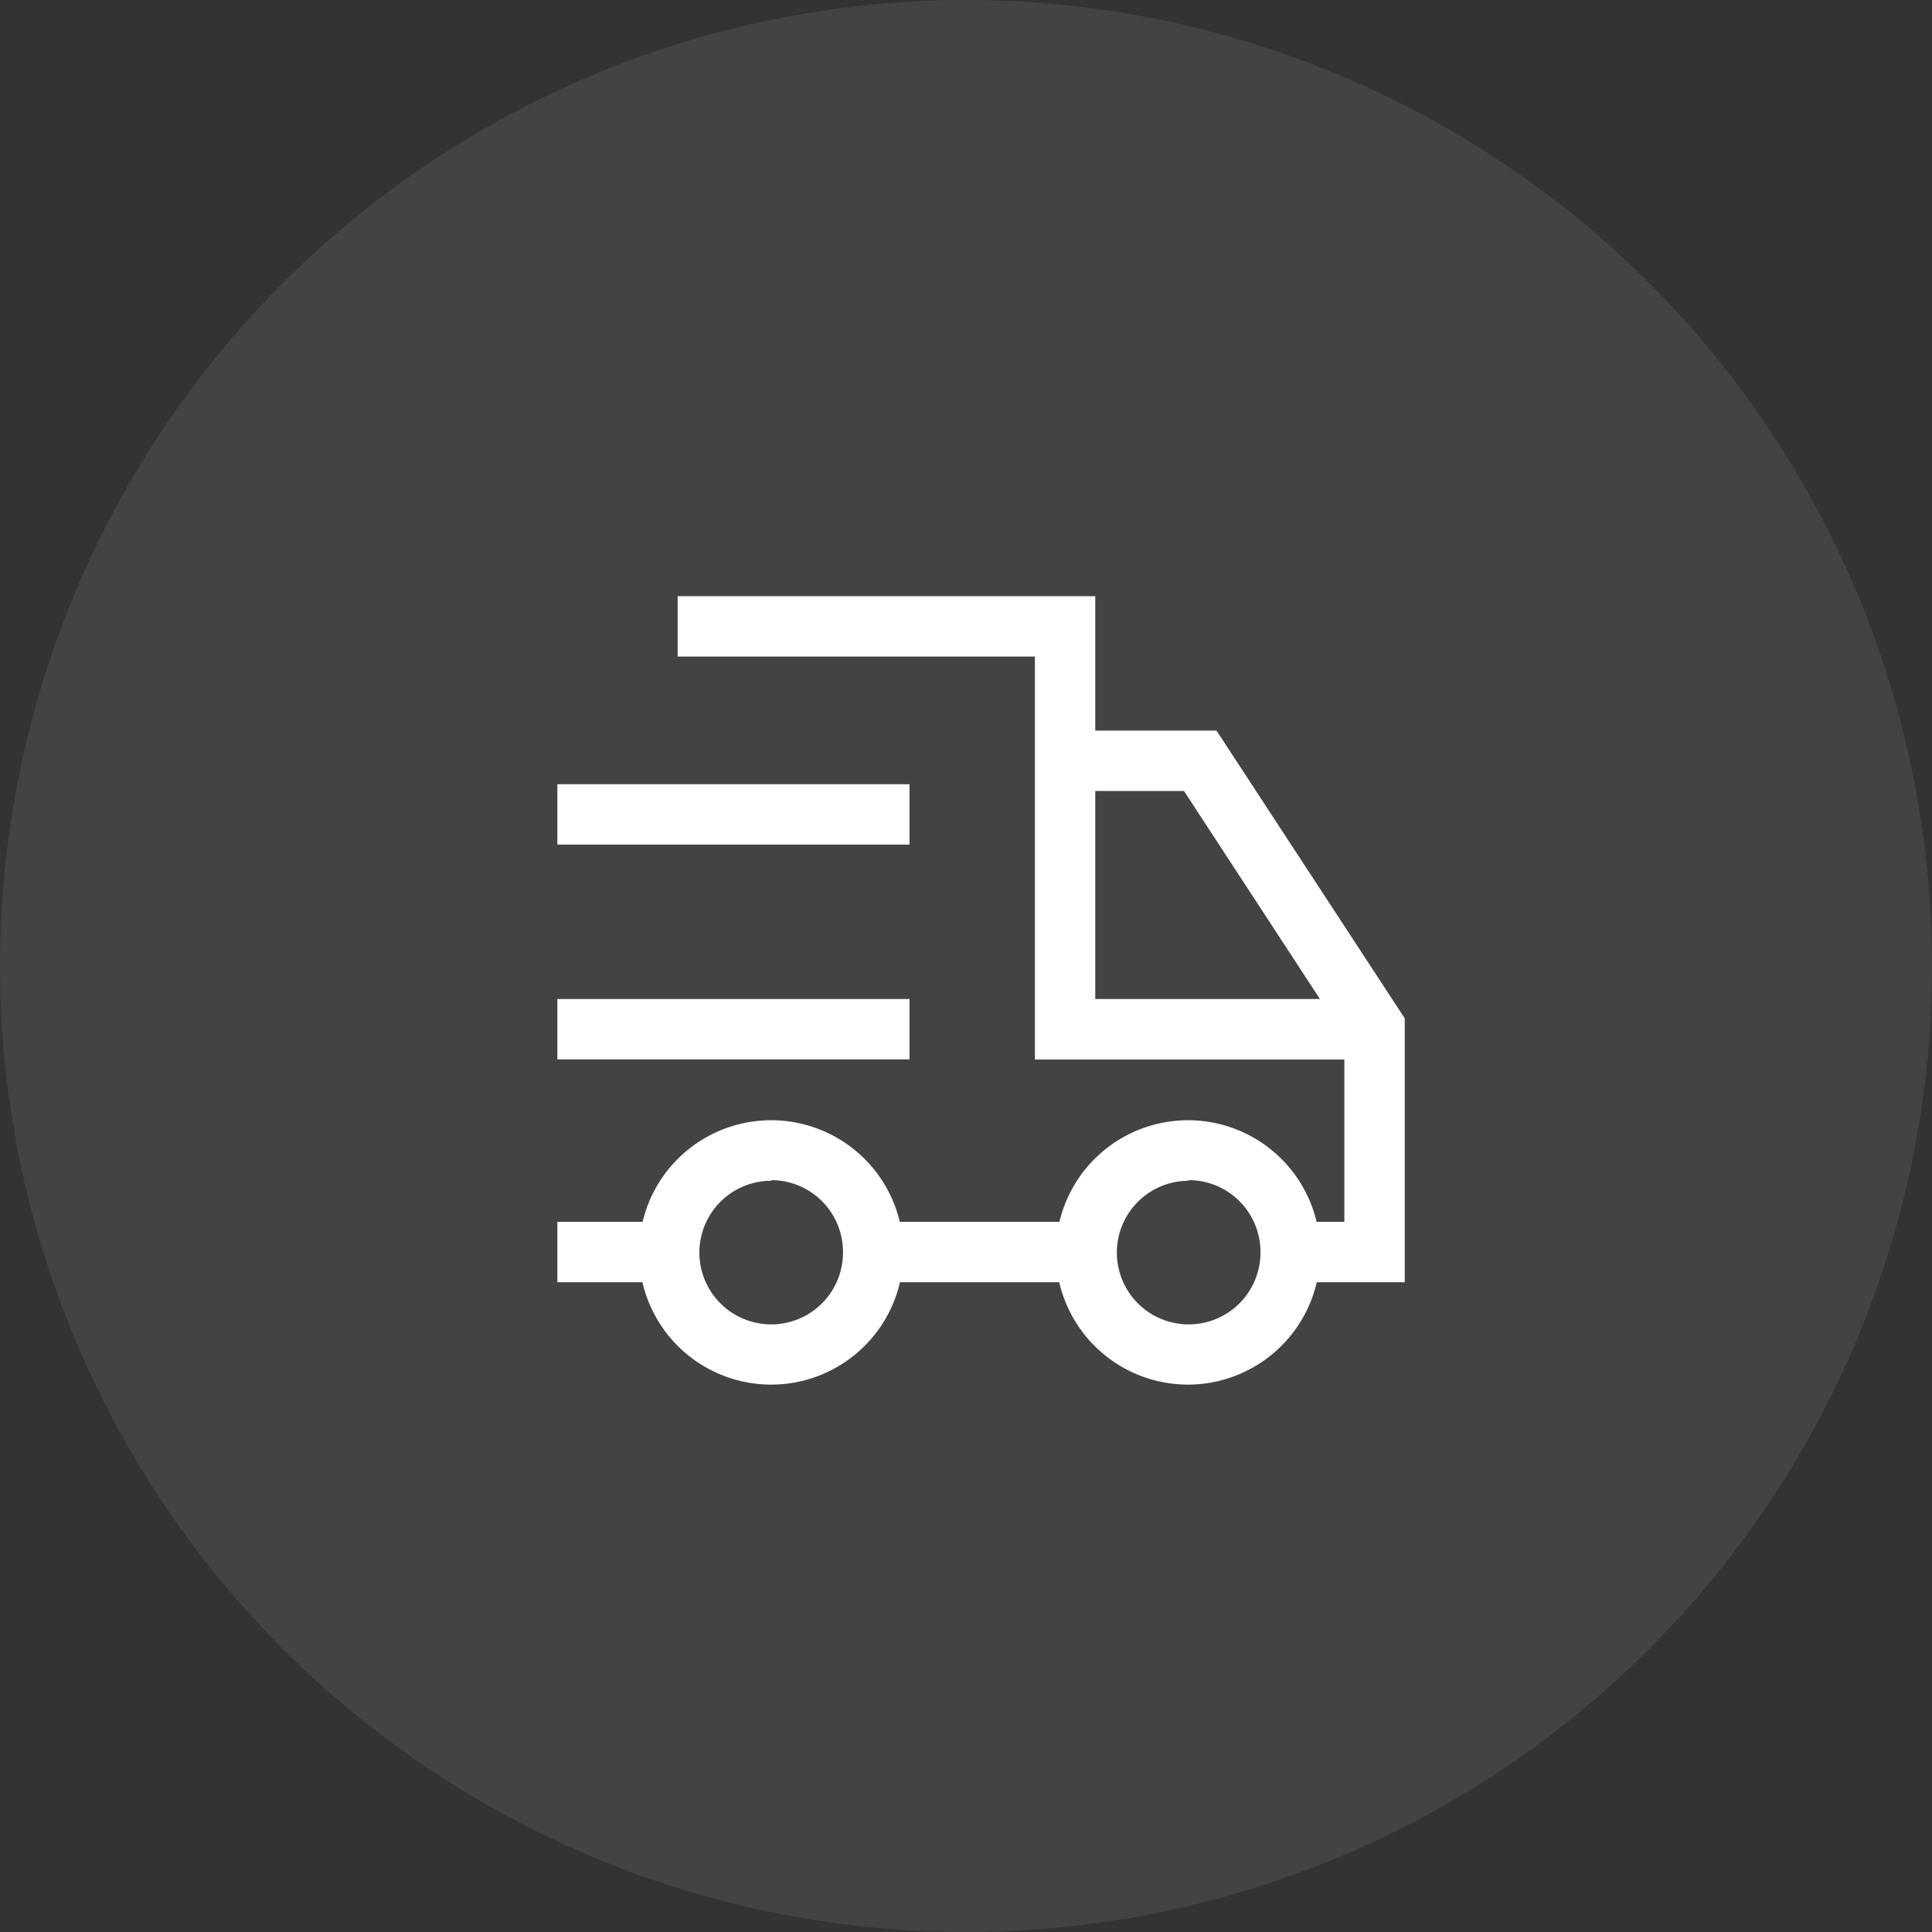 <svg viewBox="0 0 120 120" xmlns="http://www.w3.org/2000/svg"><rect x="0" y="0" width="120" height="120" fill="#333333" stroke="none"/><defs><style>.cls-1,.cls-3{fill:#fff;}.cls-1{opacity:0.08;}.cls-2{fill:none;}</style></defs><g data-name="图层 2" id="图层_2"><g data-name="图层 1" id="图层_1-2"><circle r="60" cy="60" cx="60" class="cls-1"></circle><rect height="60" width="60" y="30" x="30" class="cls-2"></rect><polygon points="85.38 65.81 64.28 65.81 64.28 40.78 42.09 40.78 42.09 37.03 68.03 37.03 68.03 62.05 85.38 62.05 85.38 65.81" class="cls-3"></polygon><polygon points="87.25 79.64 80.91 79.64 80.91 75.89 83.5 75.89 83.5 64.37 73.54 49.13 66.51 49.13 66.51 45.38 75.56 45.38 87.25 63.25 87.25 79.64" class="cls-3"></polygon><path d="M47.91,86a8.21,8.21,0,1,1,8.2-8.2A8.21,8.21,0,0,1,47.91,86Zm0-12.66a4.46,4.46,0,1,0,4.45,4.46A4.46,4.46,0,0,0,47.91,73.3Z" class="cls-3"></path><path d="M73.83,86A8.21,8.21,0,1,1,82,77.76,8.22,8.22,0,0,1,73.83,86Zm0-12.66a4.46,4.46,0,1,0,4.46,4.46A4.46,4.46,0,0,0,73.83,73.3Z" class="cls-3"></path><rect height="3.75" width="21.87" y="48.71" x="34.62" class="cls-3"></rect><rect height="3.75" width="21.87" y="62.05" x="34.62" class="cls-3"></rect><rect height="3.75" width="7.59" y="75.89" x="34.62" class="cls-3"></rect><rect height="3.75" width="13.86" y="75.89" x="53.64" class="cls-3"></rect></g></g></svg>